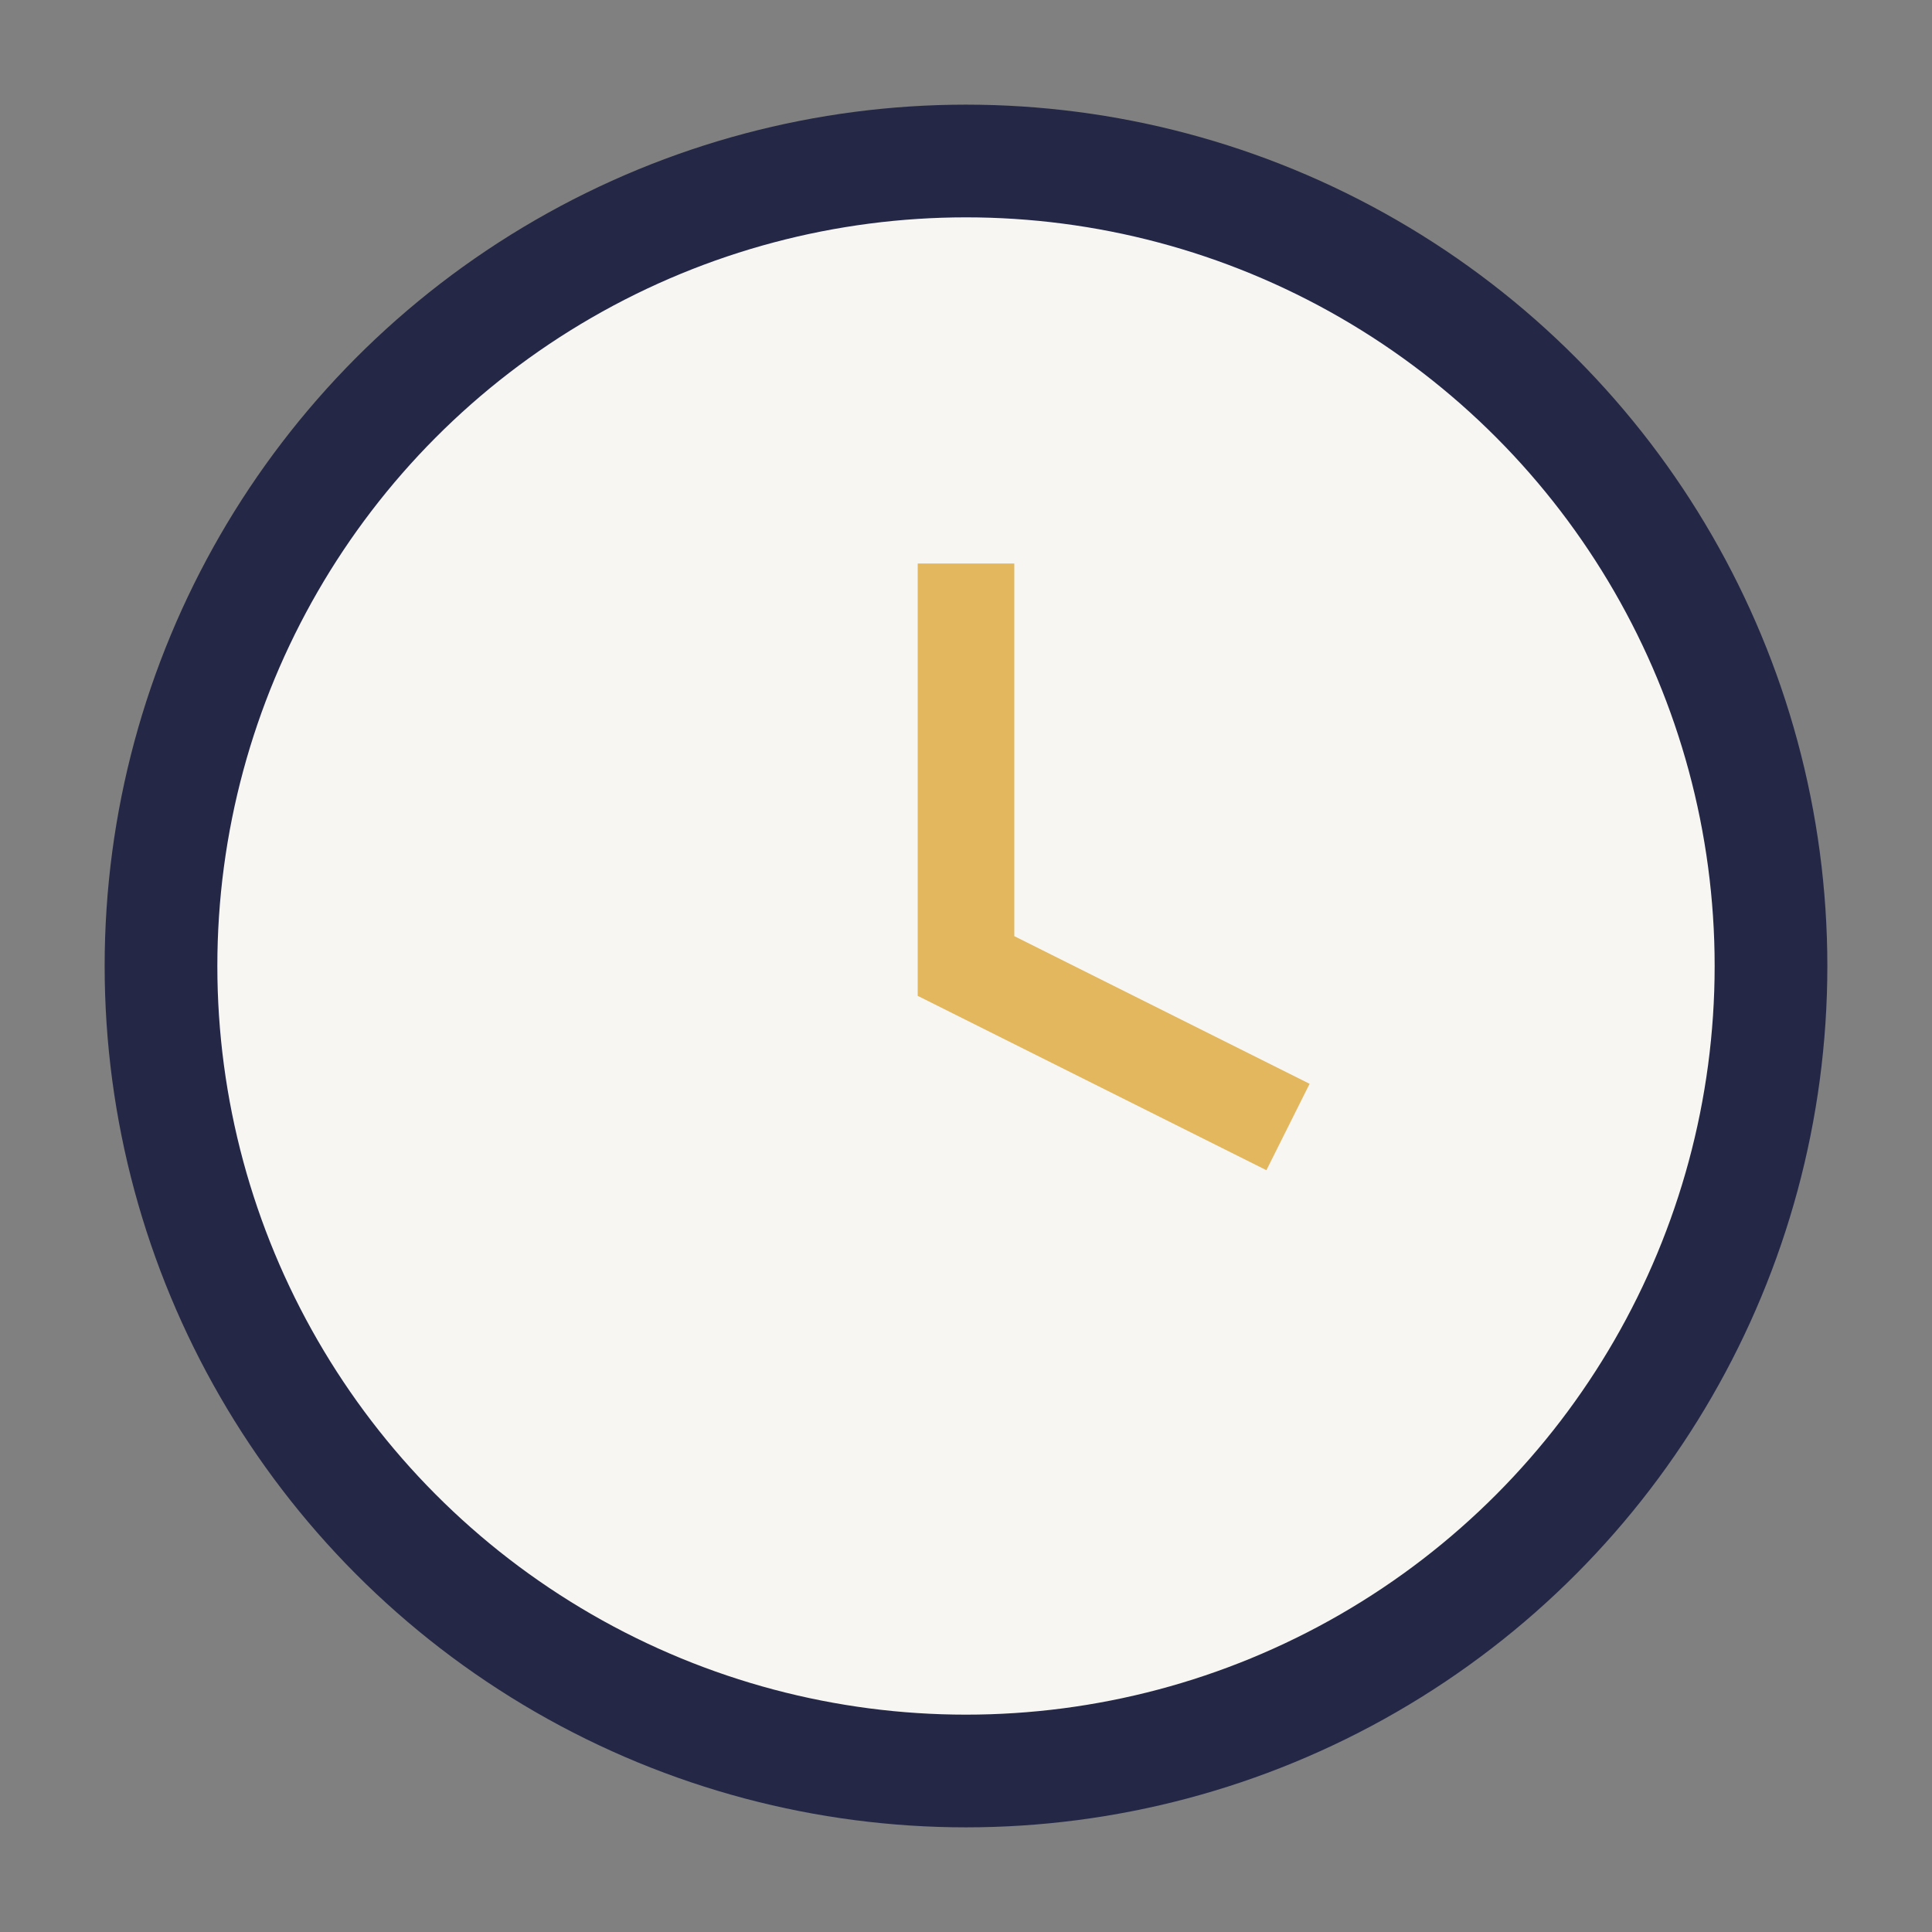 <?xml version="1.0" encoding="UTF-8"?>
<svg xmlns="http://www.w3.org/2000/svg" width="24" height="24" viewBox="0 0 24 24"><rect x="0" y="0" width="24" height="24" fill="#808080" stroke="none"/><circle cx="12" cy="12" r="10" fill="#F7F6F3" stroke="#242846" stroke-width="1.4"/><path d="M12 7v5l4 2" stroke="#E2B75D" stroke-width="1.2" fill="none"/></svg>